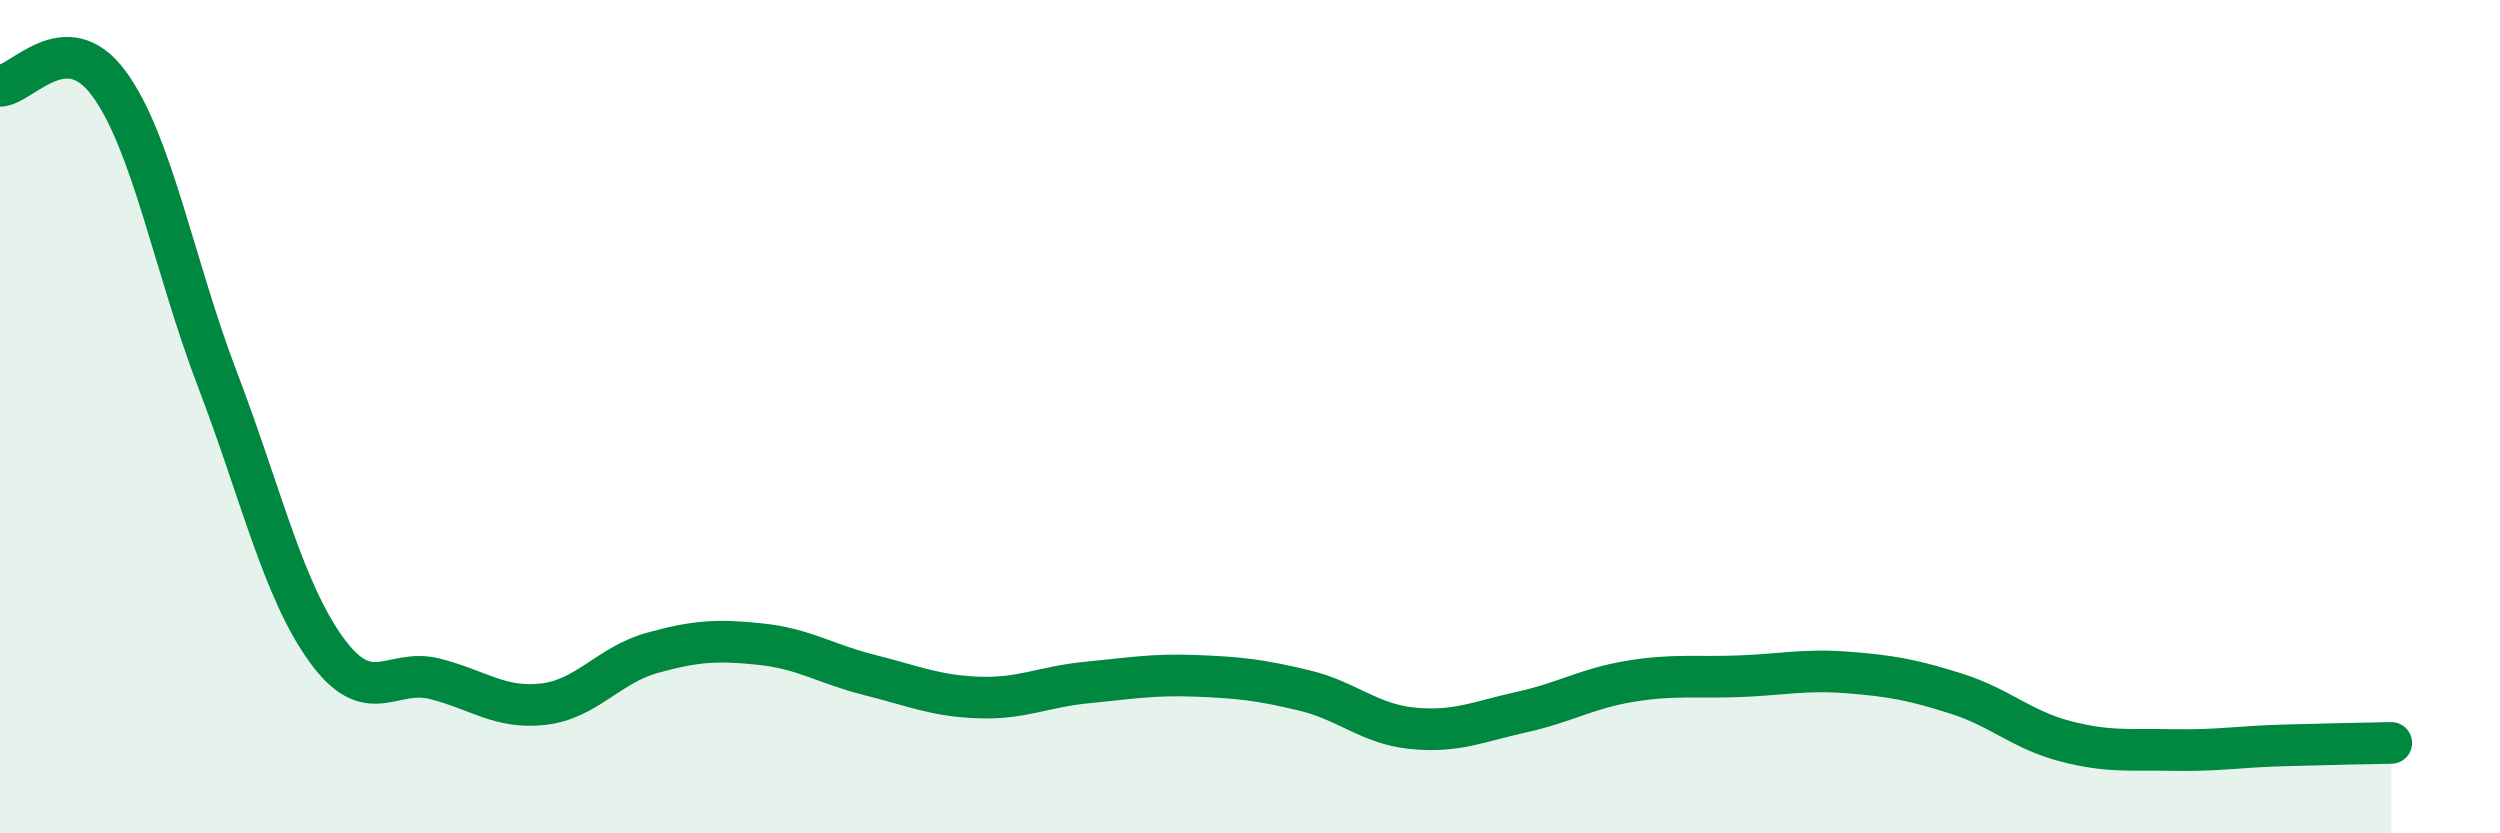 
    <svg width="60" height="20" viewBox="0 0 60 20" xmlns="http://www.w3.org/2000/svg">
      <path
        d="M 0,2.06 C 0.52,2.05 1.57,0.59 2.61,2 C 3.65,3.41 4.18,6.39 5.22,9.11 C 6.26,11.83 6.79,14.15 7.83,15.59 C 8.87,17.03 9.39,16.03 10.43,16.29 C 11.47,16.55 12,17.02 13.04,16.9 C 14.08,16.78 14.61,15.96 15.65,15.67 C 16.69,15.38 17.22,15.35 18.26,15.46 C 19.3,15.57 19.83,15.94 20.87,16.2 C 21.91,16.46 22.44,16.7 23.48,16.74 C 24.52,16.78 25.05,16.48 26.09,16.38 C 27.13,16.28 27.66,16.18 28.7,16.22 C 29.74,16.26 30.26,16.32 31.3,16.57 C 32.34,16.82 32.87,17.38 33.91,17.48 C 34.95,17.58 35.48,17.32 36.52,17.09 C 37.56,16.86 38.09,16.52 39.13,16.35 C 40.17,16.18 40.7,16.27 41.74,16.23 C 42.78,16.19 43.31,16.06 44.35,16.14 C 45.39,16.22 45.92,16.32 46.96,16.65 C 48,16.98 48.53,17.52 49.57,17.79 C 50.61,18.06 51.13,17.98 52.17,18 C 53.21,18.02 53.74,17.92 54.78,17.89 C 55.82,17.86 56.87,17.84 57.39,17.83L57.39 20L0 20Z"
        fill="#008740"
        opacity="0.1"
        stroke-linecap="round"
        stroke-linejoin="round"
      />
      <path
        d="M 0,2.06 C 0.52,2.05 1.57,0.59 2.61,2 C 3.65,3.41 4.18,6.39 5.22,9.11 C 6.26,11.83 6.79,14.15 7.83,15.59 C 8.87,17.03 9.39,16.03 10.43,16.29 C 11.47,16.55 12,17.02 13.04,16.9 C 14.08,16.78 14.61,15.96 15.65,15.67 C 16.69,15.38 17.22,15.35 18.26,15.46 C 19.3,15.57 19.83,15.94 20.87,16.2 C 21.91,16.46 22.44,16.7 23.48,16.74 C 24.52,16.78 25.05,16.48 26.09,16.38 C 27.13,16.28 27.66,16.18 28.7,16.22 C 29.74,16.26 30.26,16.32 31.3,16.57 C 32.34,16.82 32.87,17.38 33.91,17.48 C 34.95,17.58 35.48,17.32 36.52,17.09 C 37.56,16.86 38.09,16.52 39.13,16.35 C 40.17,16.18 40.7,16.27 41.74,16.23 C 42.78,16.19 43.31,16.06 44.35,16.14 C 45.39,16.22 45.92,16.32 46.96,16.65 C 48,16.98 48.53,17.52 49.57,17.79 C 50.61,18.06 51.13,17.98 52.17,18 C 53.21,18.02 53.74,17.92 54.78,17.89 C 55.82,17.86 56.87,17.84 57.39,17.83"
        stroke="#008740"
        stroke-width="1"
        fill="none"
        stroke-linecap="round"
        stroke-linejoin="round"
      />
    </svg>
  
